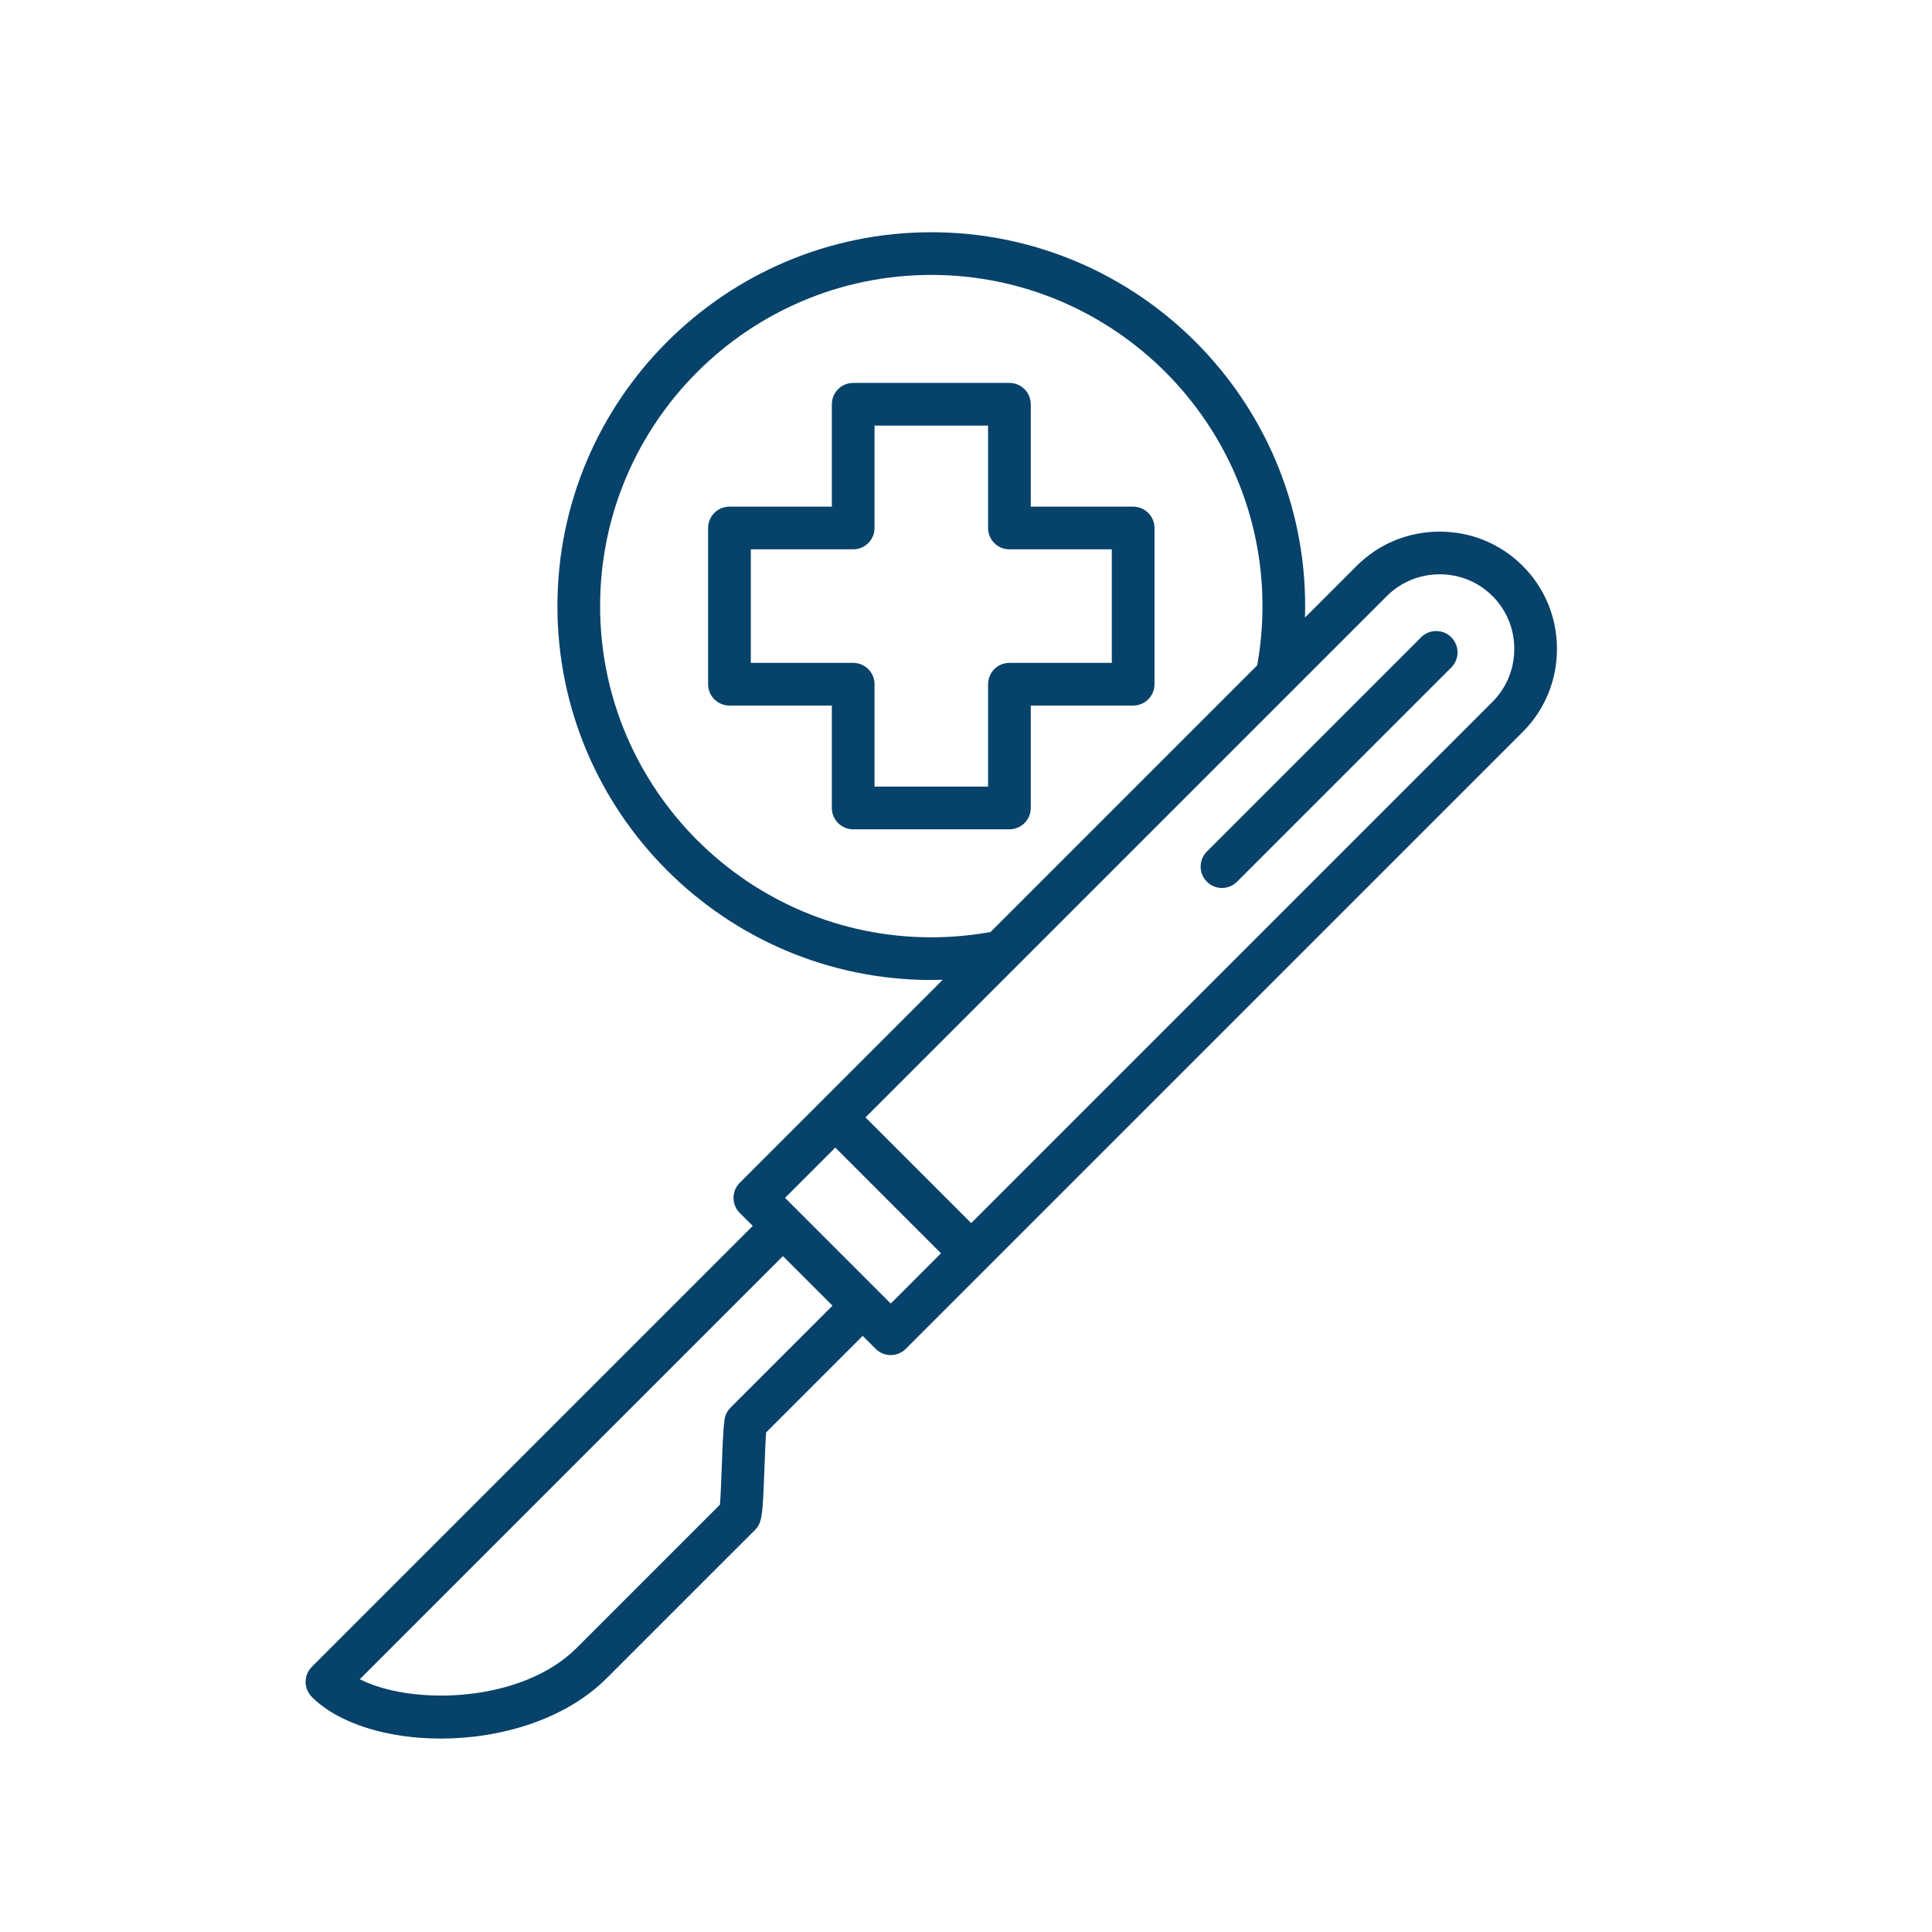 <svg xmlns="http://www.w3.org/2000/svg" xmlns:xlink="http://www.w3.org/1999/xlink" width="500" zoomAndPan="magnify" viewBox="0 0 375 375" height="500" preserveAspectRatio="xMidYMid meet"><defs><clipPath id="ca0f4c303b"><path d="M 59 45.102 L 302.598 45.102 L 302.598 337.602 L 59 337.602 Z M 59 45.102 " clip-rule="nonzero"></path></clipPath></defs><rect x="-37.5" width="450" fill="#ffffff" y="-37.5" height="450" fill-opacity="1"></rect><rect x="-37.5" width="450" fill="#ffffff" y="-37.5" height="450" fill-opacity="1"></rect><g clip-path="url(#ca0f4c303b)"><path fill="#07426a" d="M 219.945 98.344 L 200.07 98.344 L 200.07 78.469 C 200.07 76.18 198.215 74.324 195.926 74.324 L 165.602 74.324 C 163.316 74.324 161.461 76.18 161.461 78.469 L 161.461 98.34 L 141.586 98.34 C 139.297 98.34 137.445 100.195 137.445 102.484 L 137.445 132.809 C 137.445 135.098 139.297 136.949 141.586 136.949 L 161.461 136.949 L 161.461 156.824 C 161.461 159.113 163.316 160.969 165.602 160.969 L 195.926 160.969 C 198.215 160.969 200.07 159.113 200.07 156.824 L 200.07 136.949 L 219.945 136.949 C 222.23 136.949 224.086 135.098 224.086 132.809 L 224.086 102.484 C 224.086 100.195 222.23 98.344 219.945 98.344 Z M 215.801 128.664 L 195.926 128.664 C 193.641 128.664 191.785 130.52 191.785 132.809 L 191.785 152.684 L 169.746 152.684 L 169.746 132.809 C 169.746 130.52 167.891 128.664 165.602 128.664 L 145.73 128.664 L 145.73 106.625 L 165.602 106.625 C 167.891 106.625 169.746 104.773 169.746 102.484 L 169.746 82.609 L 191.785 82.609 L 191.785 102.484 C 191.785 104.773 193.641 106.625 195.926 106.625 L 215.801 106.625 Z M 295.555 109.84 C 291.266 105.551 285.539 103.188 279.438 103.188 C 273.336 103.188 267.613 105.551 263.324 109.84 L 253.297 119.867 C 253.32 119.129 253.332 118.387 253.332 117.645 C 253.332 77.633 220.777 45.078 180.766 45.078 C 140.75 45.078 108.195 77.633 108.195 117.645 C 108.195 157.66 140.75 190.215 180.766 190.215 C 181.504 190.215 182.246 190.199 182.984 190.176 L 143.59 229.574 C 141.969 231.191 141.969 233.816 143.59 235.434 L 146.105 237.949 L 60.535 323.52 C 58.918 325.137 58.918 327.758 60.535 329.379 C 65.773 334.613 75.316 337.457 85.547 337.457 C 97.203 337.457 109.746 333.762 117.797 325.711 L 146.488 297.023 C 147.98 295.527 148.035 294.125 148.379 285 C 148.469 282.523 148.574 279.797 148.703 278.031 L 167.445 259.289 L 169.961 261.805 C 170.738 262.582 171.793 263.02 172.891 263.02 C 173.988 263.02 175.043 262.582 175.82 261.805 L 295.555 142.074 C 299.844 137.781 302.207 132.059 302.207 125.957 C 302.207 119.852 299.844 114.129 295.555 109.84 Z M 180.766 181.93 C 145.32 181.93 116.48 153.094 116.48 117.645 C 116.48 82.199 145.32 53.363 180.766 53.363 C 216.211 53.363 245.047 82.199 245.047 117.645 C 245.047 121.508 244.699 125.371 244.02 129.141 L 192.262 180.902 C 188.488 181.582 184.629 181.93 180.766 181.93 Z M 141.797 273.219 C 141.16 273.855 140.75 274.684 140.625 275.578 C 140.371 277.387 140.238 280.934 140.098 284.688 C 140.012 287.051 139.883 290.406 139.738 292.055 L 111.941 319.855 C 101.203 330.59 79.914 331.082 69.84 325.934 L 151.965 243.809 L 161.586 253.43 Z M 172.891 253.02 L 152.375 232.504 L 162.133 222.746 L 182.648 243.262 Z M 289.695 136.215 L 188.508 237.402 L 167.992 216.887 L 269.18 115.699 C 271.906 112.973 275.551 111.473 279.438 111.473 C 283.328 111.473 286.973 112.973 289.695 115.699 C 292.422 118.422 293.922 122.066 293.922 125.957 C 293.922 129.848 292.422 133.488 289.695 136.215 Z M 281.695 123.699 C 283.312 125.32 283.312 127.941 281.695 129.559 L 240.109 171.141 C 239.305 171.949 238.242 172.355 237.184 172.355 C 236.121 172.355 235.062 171.949 234.254 171.141 C 232.637 169.523 232.637 166.902 234.254 165.285 L 275.836 123.699 C 277.453 122.082 280.078 122.082 281.695 123.699 Z M 281.695 123.699 " fill-opacity="1" fill-rule="nonzero"></path></g></svg>